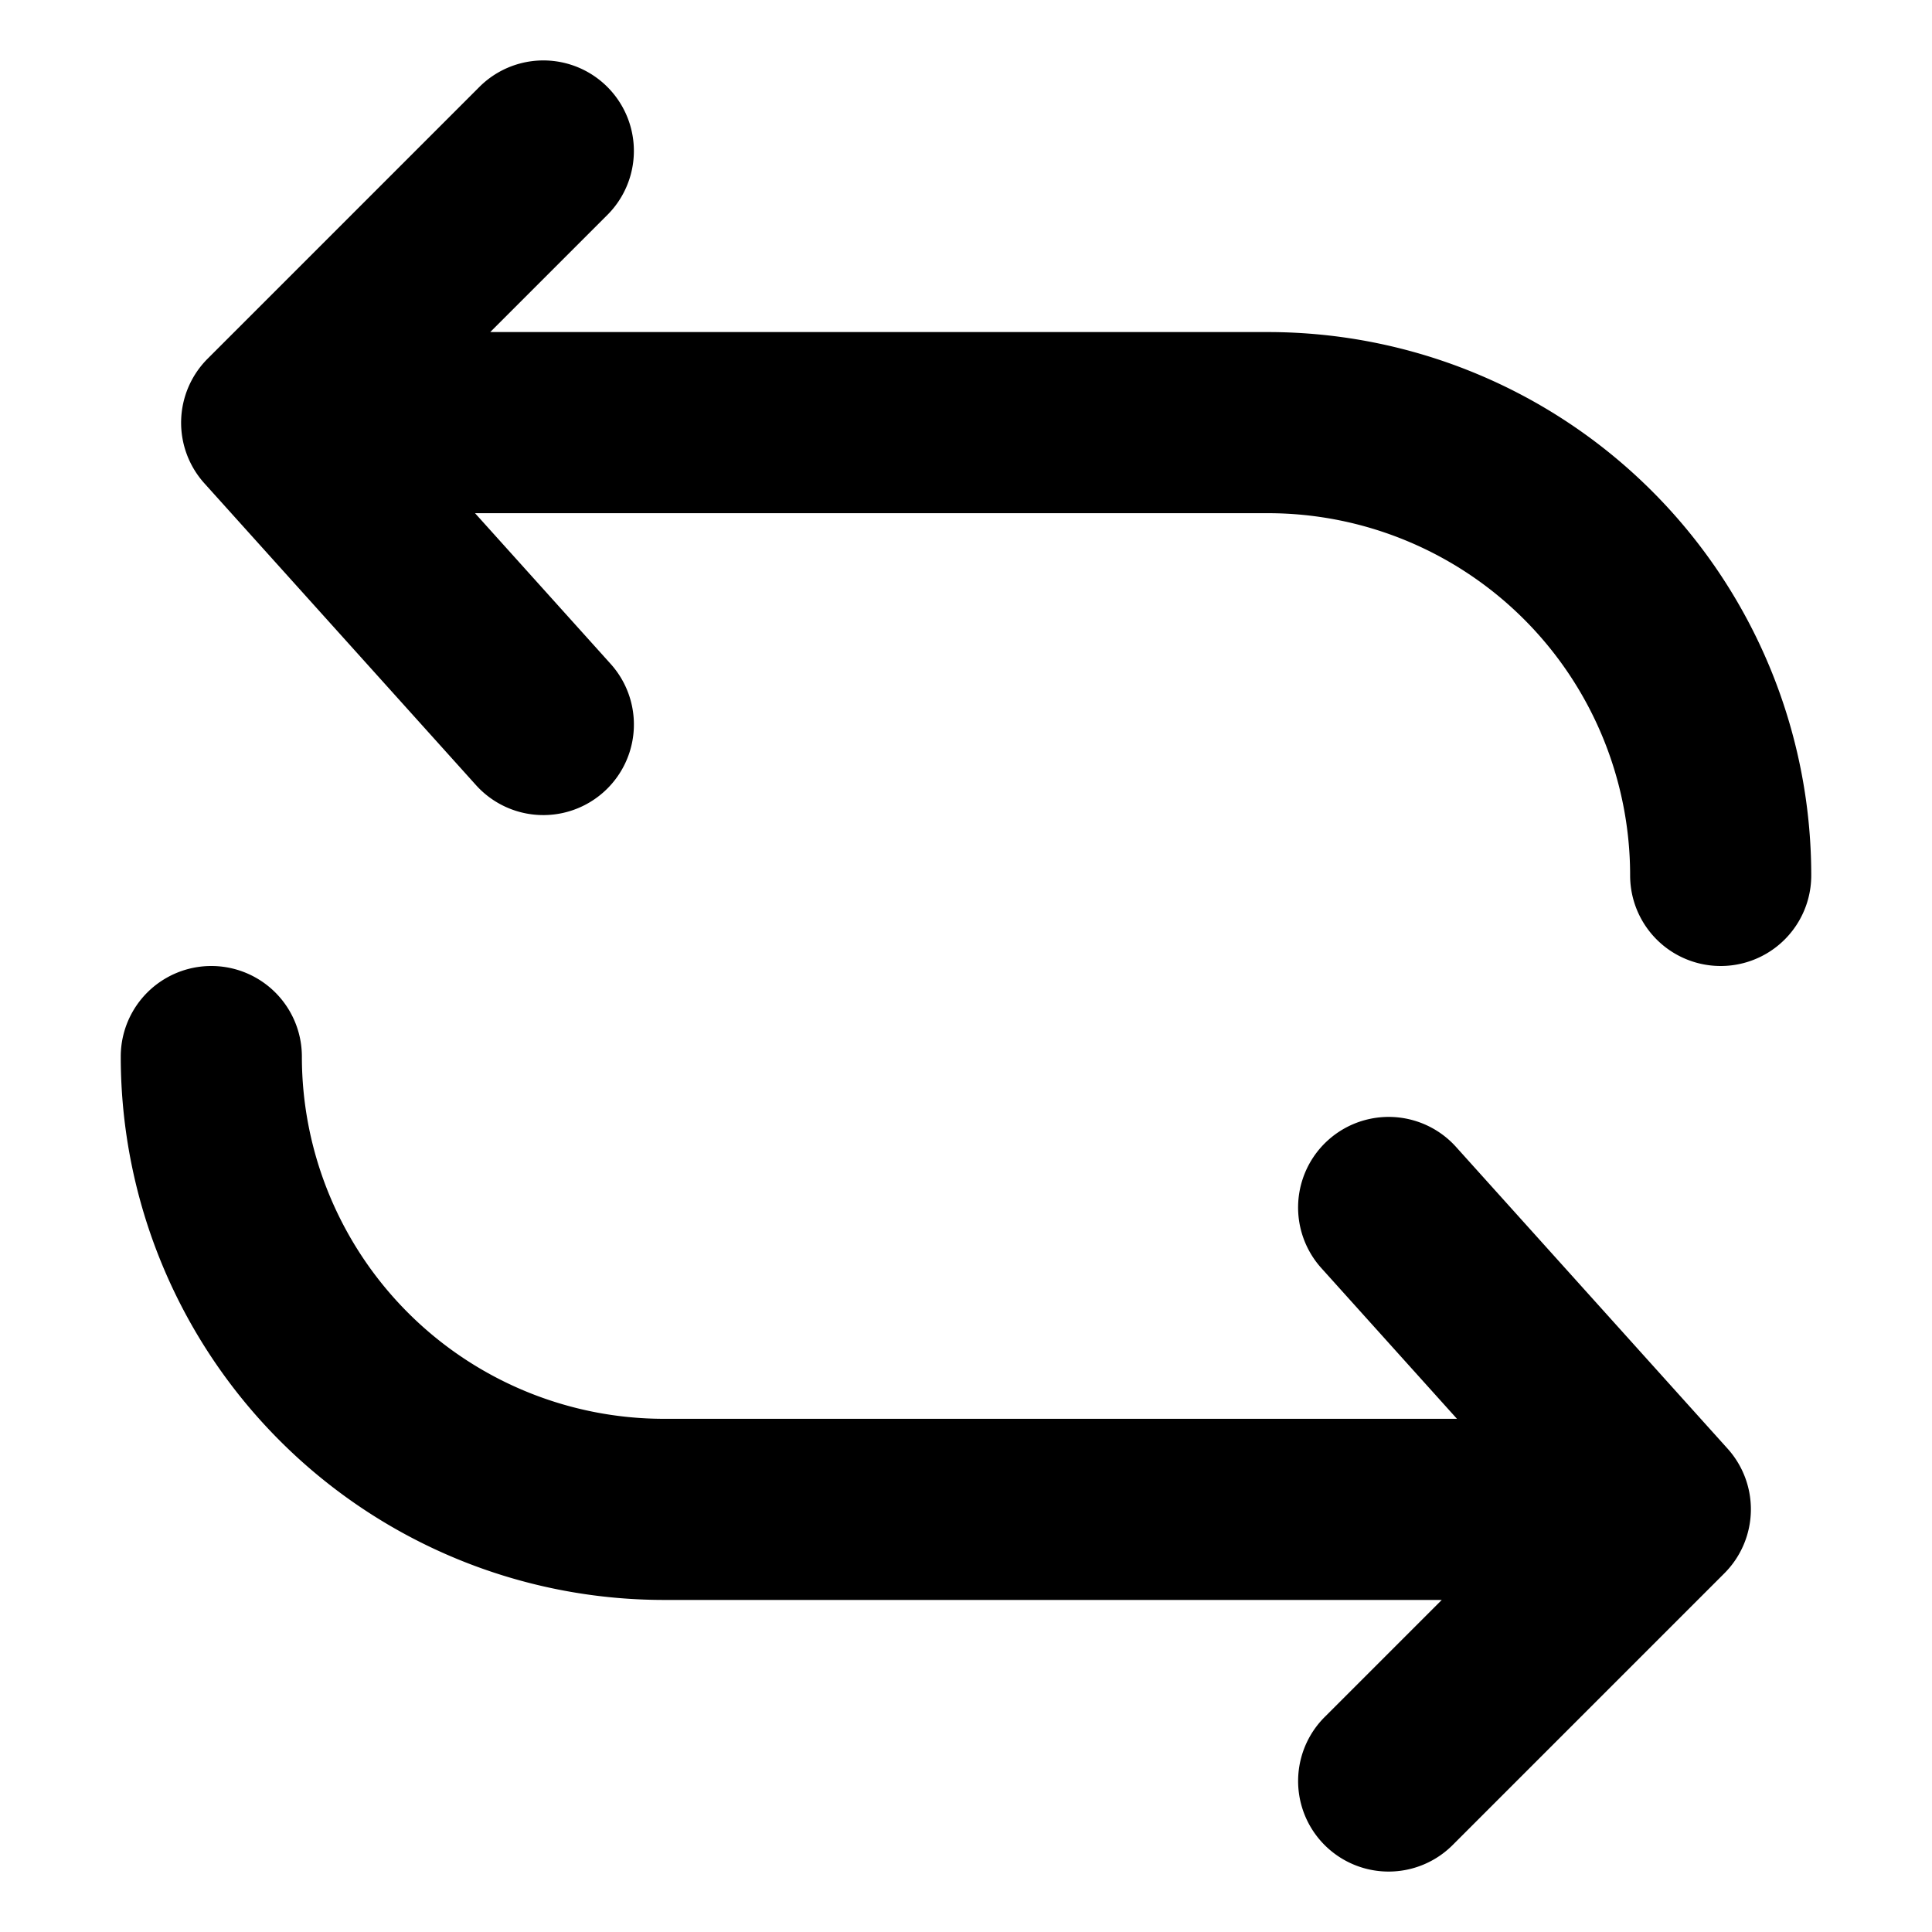 <svg xmlns="http://www.w3.org/2000/svg" viewBox="0 0 16 16">
    <path d="M15 7.25a.75.75 0 0 1-1.5 0 3 3 0 0 0-3-3h-6.566l1.123 1.248a.75.75 0 1 1-1.115 1.004l-2.25-2.5a.75.75 0 0 1 .028-1.032l2.25-2.25a.749.749 0 1 1 1.06 1.06l-.97.97h6.44a4.5 4.5 0 0 1 4.5 4.5"></path>
    <path d="M1 8.75a.75.75 0 0 1 1.5 0 3 3 0 0 0 3 3h6.566l-1.123-1.248a.75.75 0 1 1 1.115-1.004l2.25 2.5a.75.75 0 0 1-.028 1.032l-2.25 2.25a.749.749 0 1 1-1.06-1.06l.97-.97h-6.44a4.5 4.5 0 0 1-4.5-4.5"></path>
</svg>